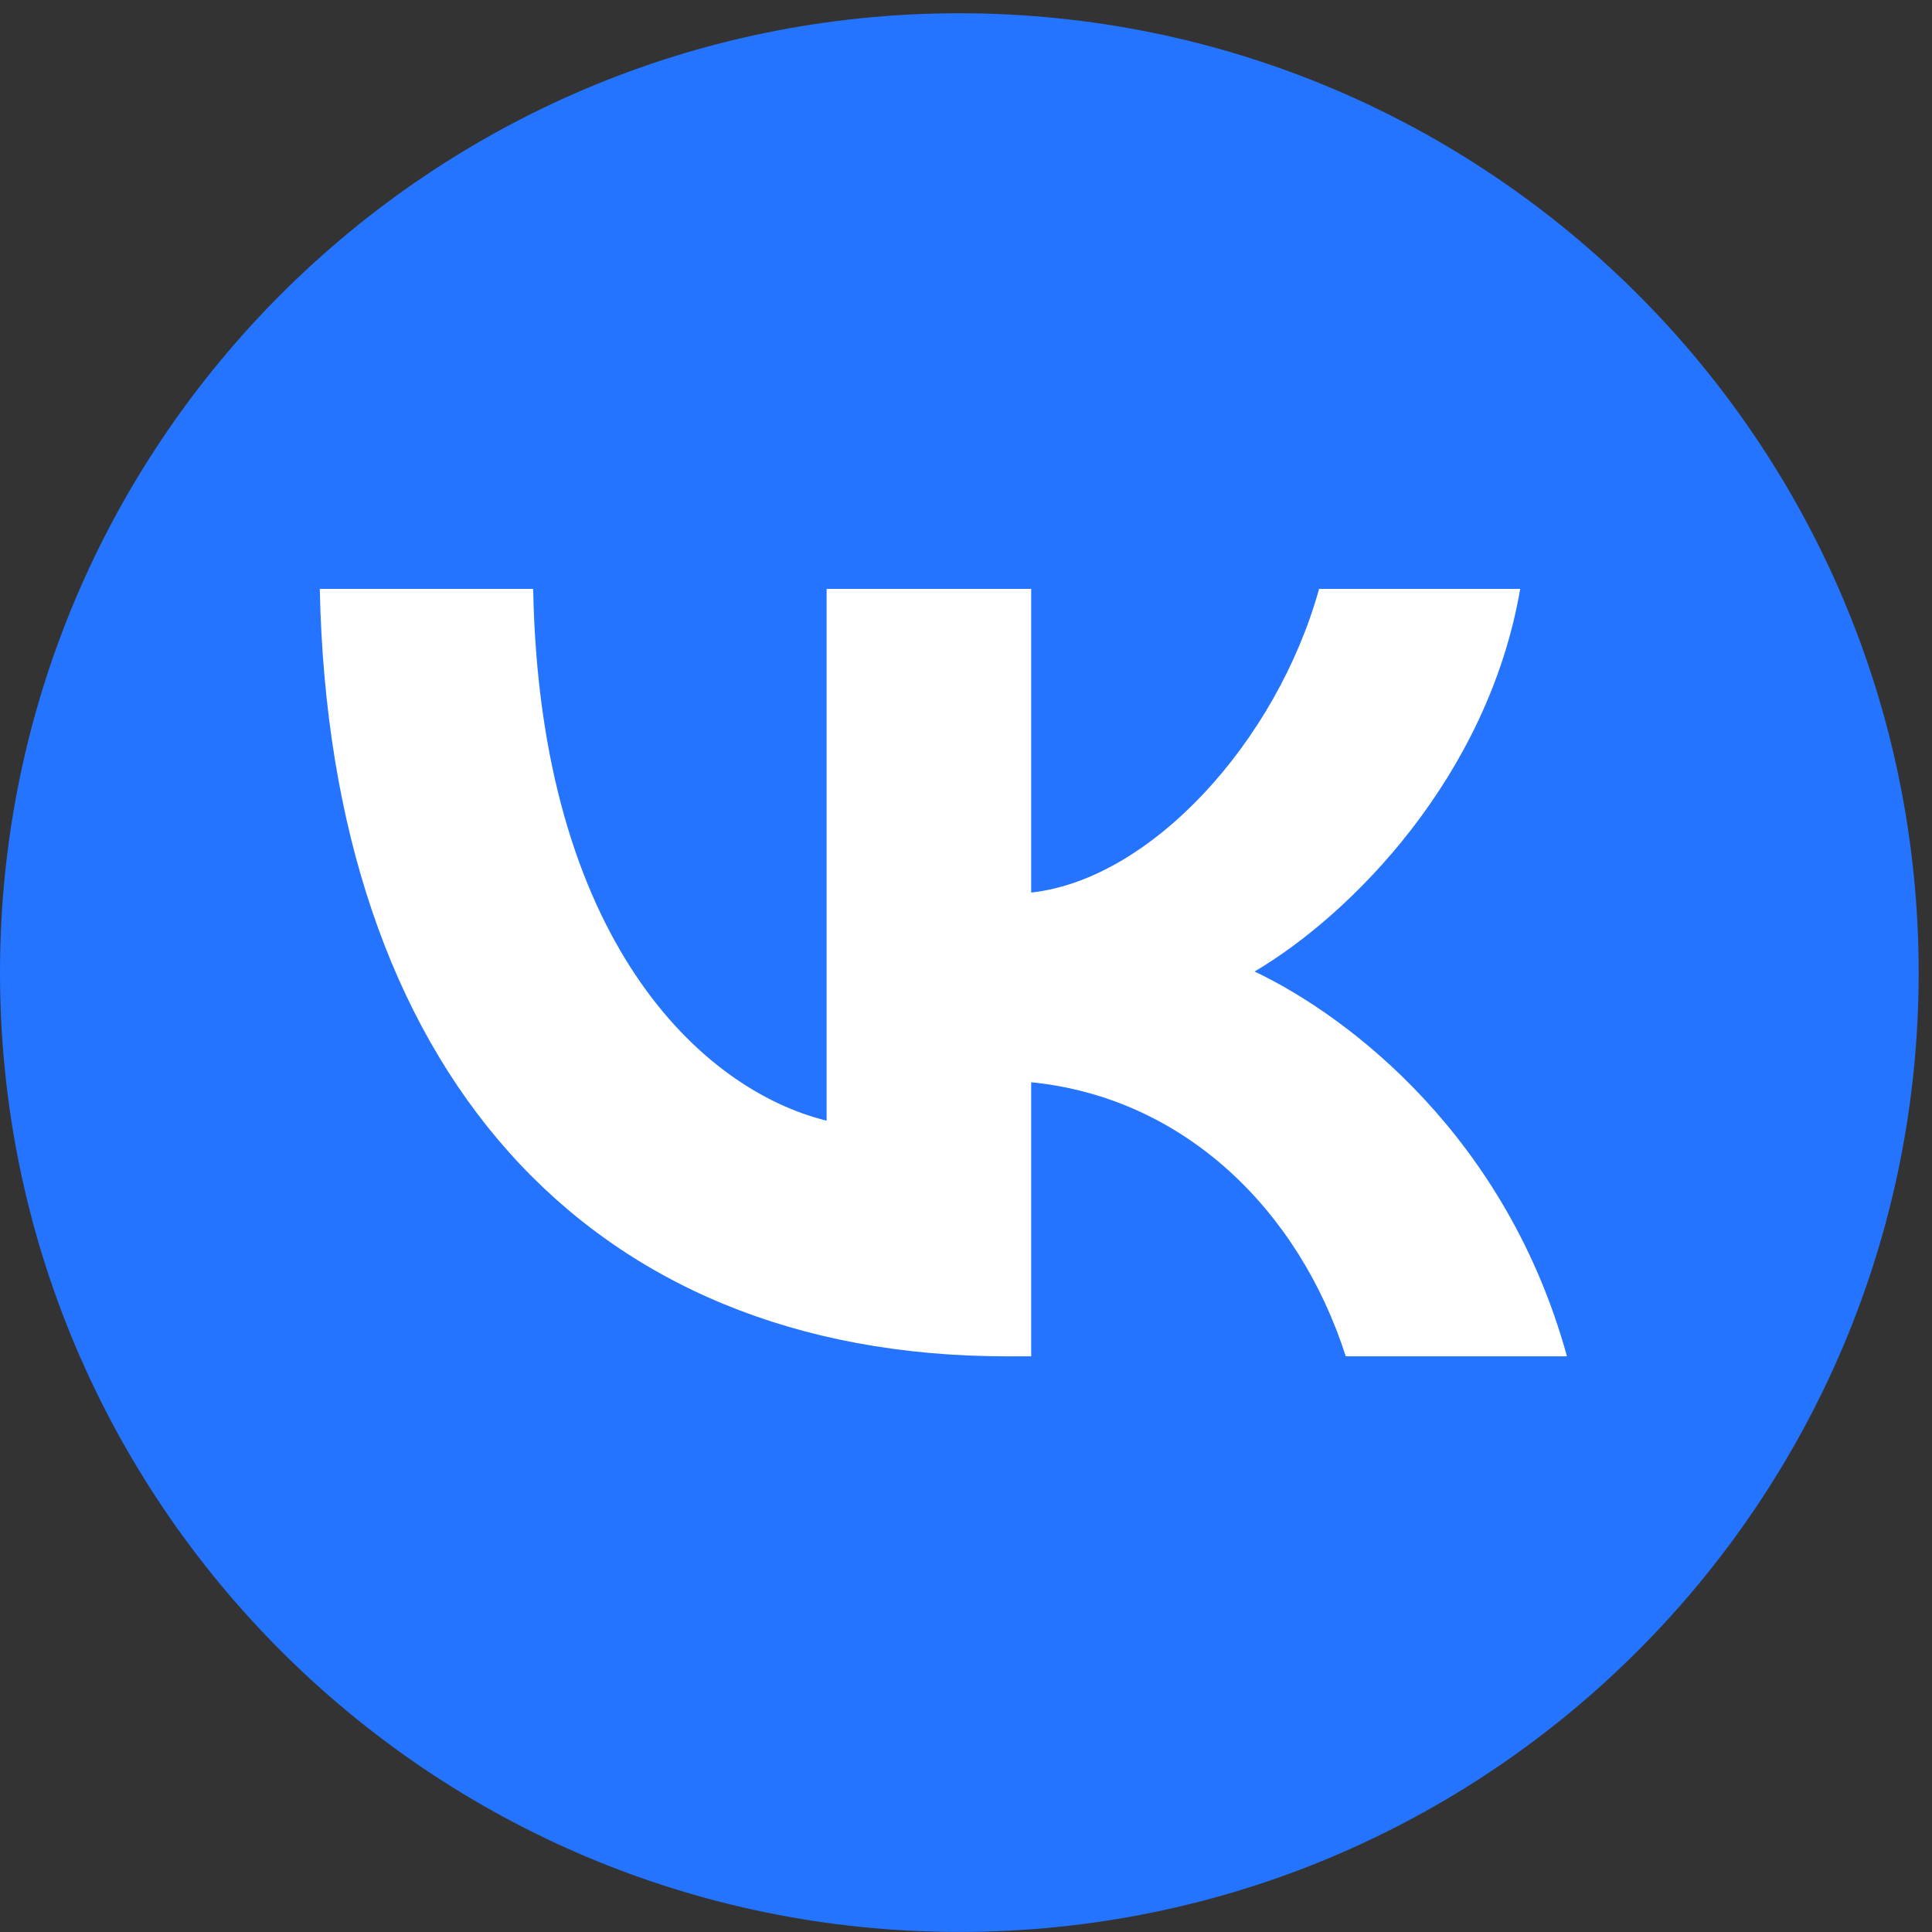 <?xml version="1.0" encoding="UTF-8"?> <svg xmlns="http://www.w3.org/2000/svg" width="58" height="58" viewBox="0 0 58 58" fill="none"><rect x="0" y="0" width="58" height="58" fill="#333333" stroke="none"/><path d="M5.762 42.942L8.642 12.64L18.722 7.289L54.722 19.902C53.339 31.808 46.31 44.838 45.362 47.2C44.414 49.561 20.869 46.091 5.762 42.942Z" fill="white"></path><path fill-rule="evenodd" clip-rule="evenodd" d="M28.8 57.998C44.706 57.998 57.6 45.104 57.6 29.198C57.6 13.293 44.706 0.398 28.8 0.398C12.894 0.398 0 13.293 0 29.198C0 45.104 12.894 57.998 28.8 57.998ZM9.6 17.678C9.899 32.062 17.575 40.718 30.223 40.718H30.957V32.49C35.561 32.95 38.999 36.341 40.401 40.718H47.041C45.239 34.17 40.567 30.549 37.664 29.165C40.567 27.454 44.671 23.307 45.638 17.678H39.6C38.33 22.253 34.56 26.401 30.957 26.795V17.678H24.816V33.643C21.08 32.729 16.206 28.245 16.006 17.678H9.6Z" fill="#2474FF"></path></svg> 